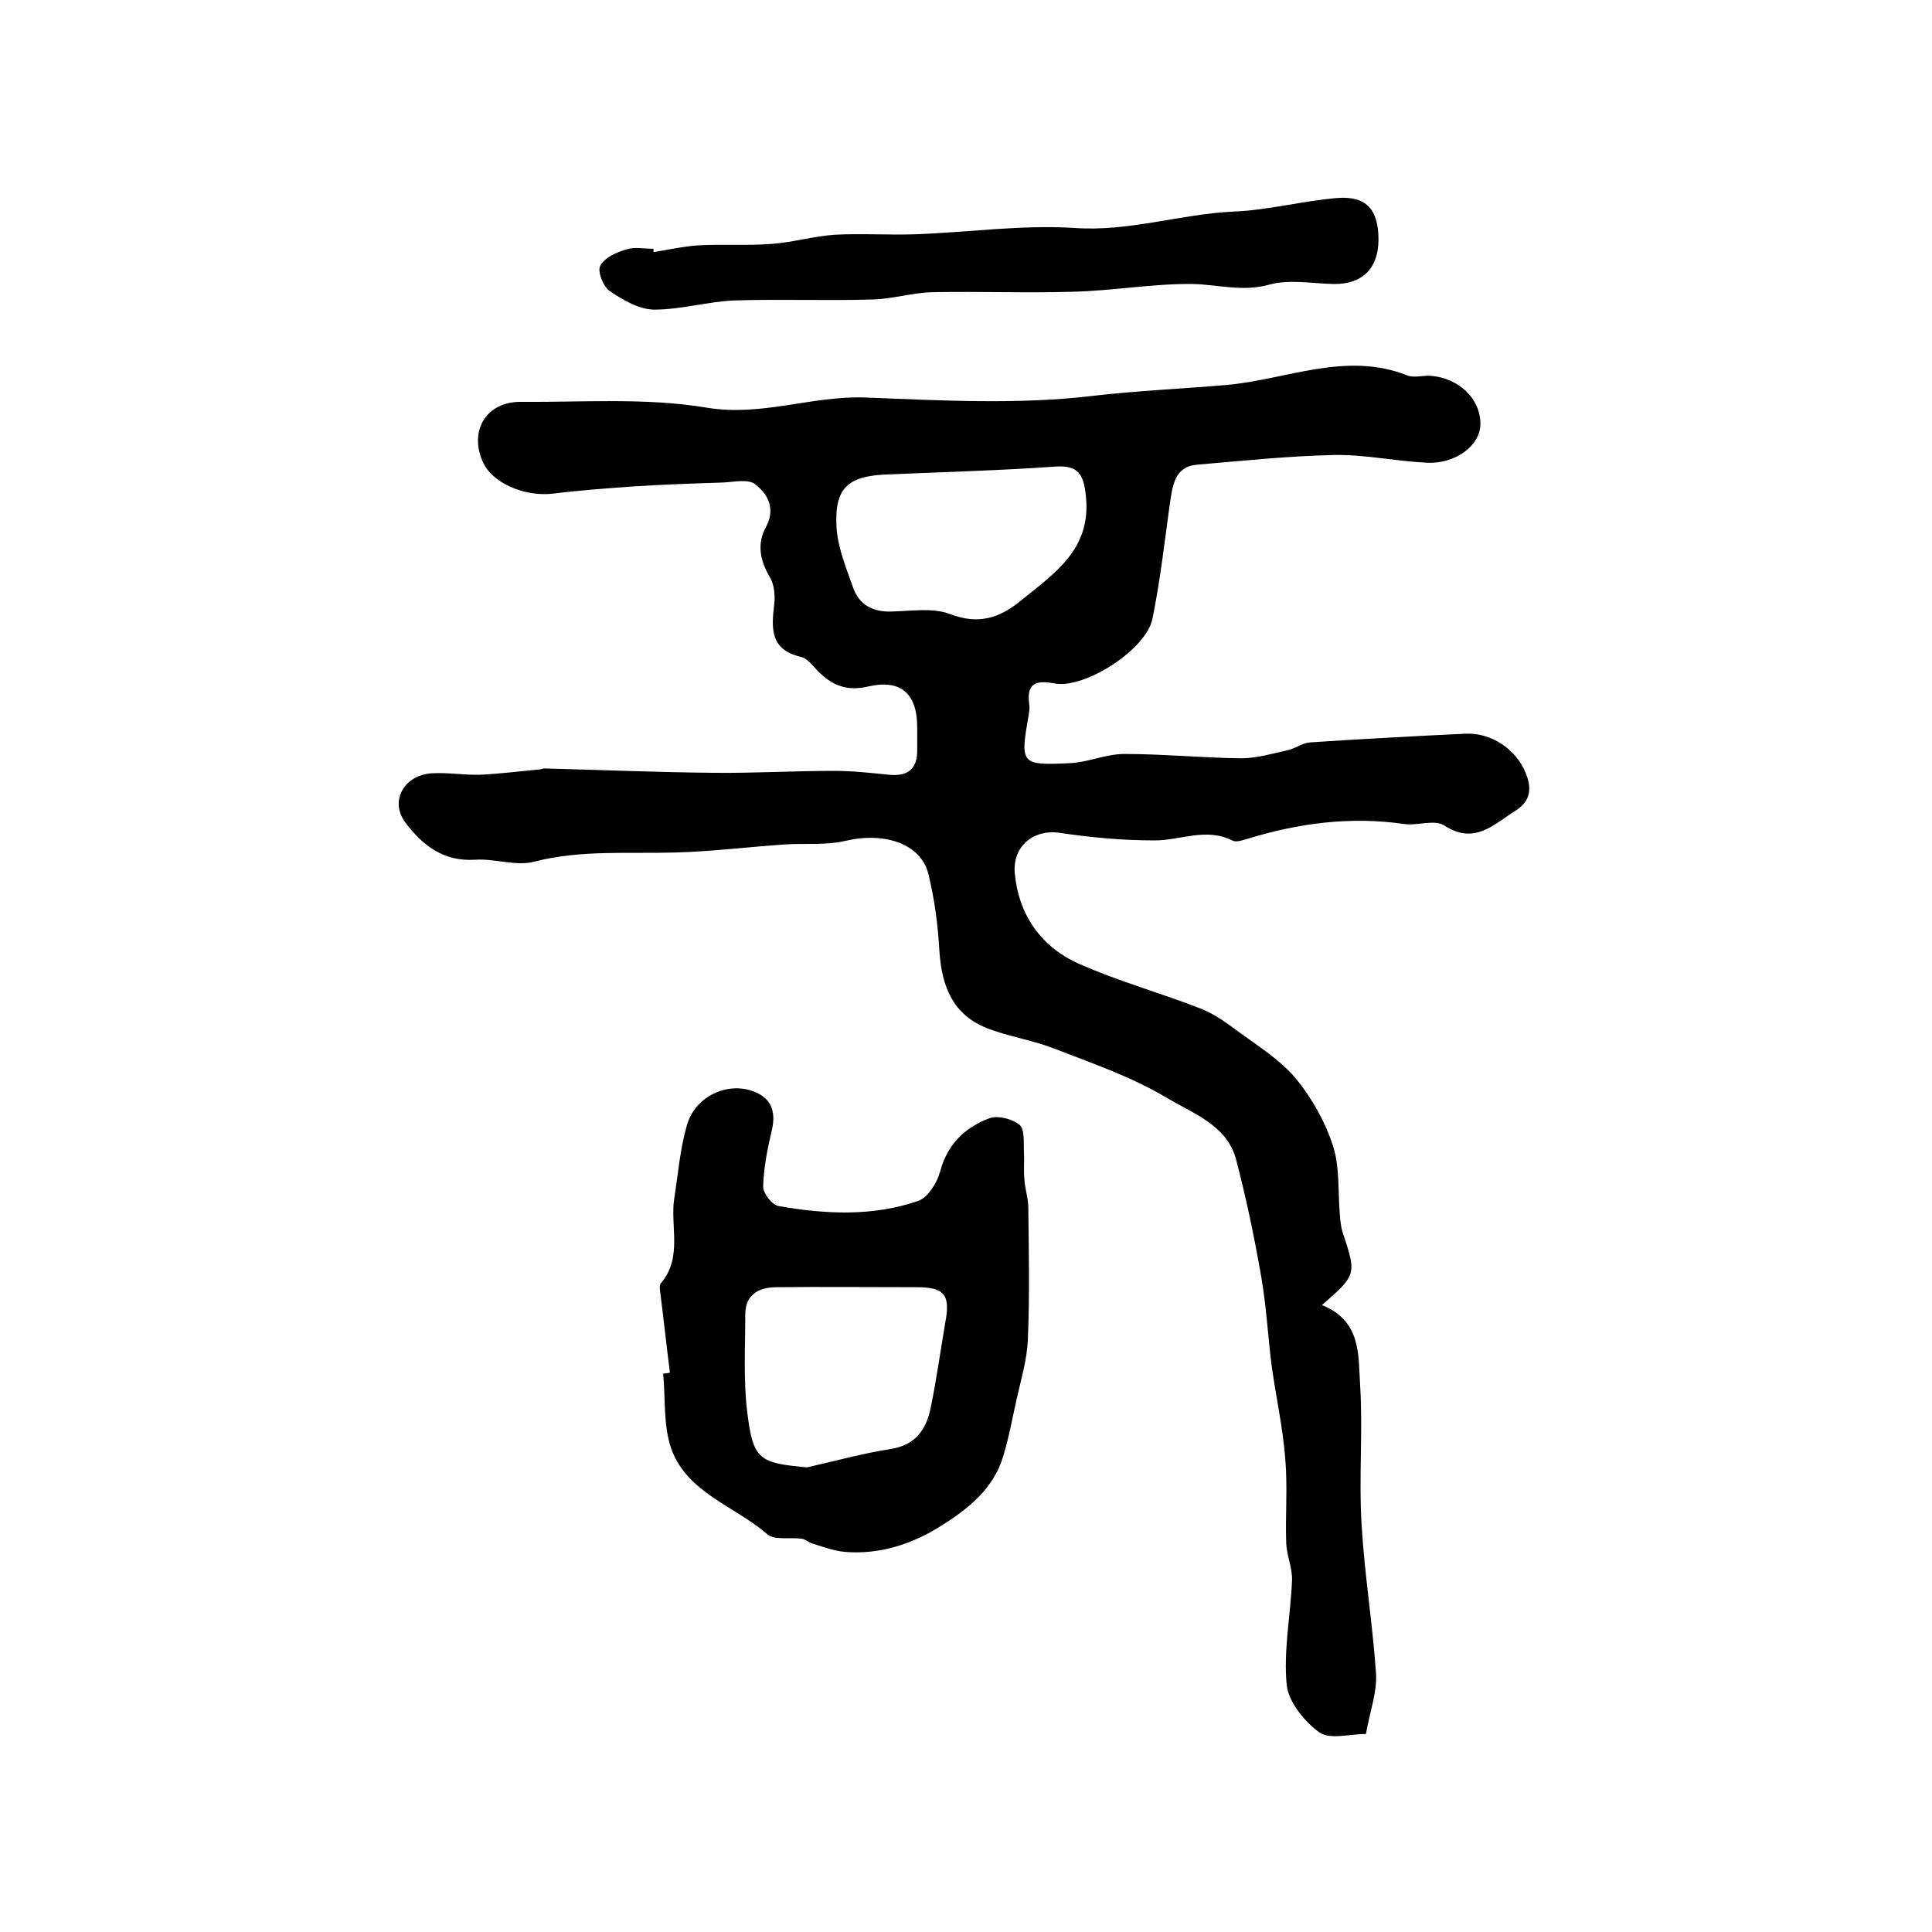 <?xml version="1.0" encoding="utf-8"?>
<!-- Generator: Adobe Illustrator 22.0.0, SVG Export Plug-In . SVG Version: 6.00 Build 0)  -->
<svg version="1.1" id="图层_1" xmlns="http://www.w3.org/2000/svg" xmlns:xlink="http://www.w3.org/1999/xlink" x="0px" y="0px"
	 viewBox="0 0 400 400" style="enable-background:new 0 0 400 400;" xml:space="preserve">
<style type="text/css">
	.st0{fill:#FFFFFF;}
</style>
<g>
	
	<path d="M273.7,270.2c8.2,3.3,7.5,10.4,7.9,16.6c0.6,9.6-0.3,19.3,0.3,28.8c0.6,10.4,2.3,20.6,3,31c0.2,3.9-1.3,7.8-2.1,12.4
		c-3.3,0-7.4,1.2-9.6-0.3c-3.1-2.2-6.4-6.3-6.8-9.8c-0.7-7.1,0.8-14.5,1.1-21.7c0.1-2.5-1.1-5.1-1.2-7.7c-0.2-5.8,0.3-11.7-0.2-17.5
		c-0.5-6.4-1.9-12.7-2.8-19.1c-0.8-6.2-1.1-12.5-2.2-18.7c-1.4-8.1-3.1-16.2-5.2-24.2c-1.9-7.1-9-9.5-14.5-12.8
		c-7.2-4.3-15.4-7.1-23.4-10.2c-4.4-1.7-9.2-2.4-13.6-4.1c-7.1-2.8-9.4-8.6-9.9-15.9c-0.3-5.4-1-10.8-2.3-16.1
		c-1.6-6.3-9.2-8.7-17.2-6.8c-3.8,0.9-8,0.5-12,0.7c-7.7,0.5-15.5,1.5-23.2,1.7c-9.8,0.3-19.5-0.6-29.2,1.9c-3.8,1-8.2-0.7-12.3-0.4
		c-6.5,0.4-10.8-3-14.3-7.6c-3.4-4.4-0.5-9.9,5.4-10.3c3.3-0.2,6.7,0.4,10,0.3c4.1-0.2,8.2-0.7,12.3-1.1c0.3,0,0.7-0.2,1-0.2
		c11.7,0.3,23.4,0.8,35,0.9c8.3,0.1,16.6-0.4,24.9-0.4c3.8,0,7.6,0.4,11.4,0.8c4,0.4,6-1.2,5.9-5.3c0-1.5,0-3,0-4.5
		c0-6.9-3.3-10-10-8.5c-4.6,1.1-7.7-0.2-10.7-3.3c-1-1.1-2.1-2.5-3.4-2.8c-6.4-1.5-6.1-5.9-5.5-10.9c0.2-1.8,0-4.1-0.9-5.6
		c-2.1-3.5-2.7-7-0.8-10.4c2-3.8,0.4-6.8-2.2-8.8c-1.4-1.2-4.4-0.5-6.7-0.4c-6.1,0.2-12.3,0.4-18.4,0.8c-5.6,0.4-11.2,0.8-16.8,1.5
		c-5.9,0.7-12.7-2.2-14.6-6.7c-2.8-6.5,0.9-12.4,8-12.3c12.8,0.1,25.9-0.9,38.4,1.2c11.4,1.9,21.8-2.5,32.8-2.1
		c15.6,0.6,31.4,1.5,46.8-0.3c9.3-1.1,18.8-1.5,28.1-2.3c12.3-1.1,24.6-7,37.3-2c1.4,0.6,3.3,0,4.9,0.1c6,0.5,10.4,4.9,10.3,10.1
		c-0.1,4.4-5.2,8.2-11.1,7.9c-6.4-0.3-12.7-1.7-19.1-1.6c-9.5,0.2-18.9,1.2-28.4,2c-4.8,0.4-5.1,4.4-5.7,8.1c-1.1,8-2,16-3.6,23.8
		c-1.2,6.3-14,14.6-20.3,13.4c-4.1-0.8-5.8,0.2-5.2,4.4c0.1,0.6,0,1.3-0.1,2c-1.8,10.3-1.8,10.6,8.6,10.1c3.8-0.2,7.4-1.9,11.2-1.9
		c8,0,16.1,0.8,24.1,0.9c3.3,0,6.6-1,9.8-1.7c1.6-0.4,3-1.5,4.6-1.6c10.7-0.7,21.5-1.3,32.2-1.8c5.3-0.2,10.4,3.2,12.4,8.2
		c1.3,3.1,1,5.8-2.2,7.8c-4.5,2.8-8.4,7.1-14.7,3c-2-1.3-5.5,0.1-8.3-0.3c-11-1.6-21.7-0.2-32.2,3c-1.1,0.3-2.5,0.9-3.4,0.4
		c-5.4-2.7-10.7,0-16,0c-6.6,0-13.3-0.6-19.9-1.6c-5.2-0.7-9.6,2.8-9.1,8.4c0.8,8.6,5.4,15.2,13.2,18.7c8.3,3.7,17.1,6.1,25.5,9.4
		c2.7,1.1,5.2,2.9,7.6,4.7c4.1,3,8.6,5.8,11.8,9.6c3.4,4.1,6.2,9.1,7.8,14.1c1.4,4.4,1,9.5,1.4,14.2c0.1,1.2,0.2,2.3,0.5,3.4
		C280.9,263.9,280.9,263.9,273.7,270.2z M184.5,98.2c-8.9,0.2-11.8,2.6-11.3,11.1c0.3,4.2,2,8.3,3.4,12.3c1.3,3.7,4.2,5.2,8.2,5
		c4-0.1,8.3-0.8,11.8,0.5c5.9,2.3,10.3,0.9,14.7-2.7c7-5.7,14.8-10.7,13.5-21.9c-0.5-4.4-1.6-6.2-6.3-5.9
		C207.3,97.4,195.9,97.7,184.5,98.2z"/>
	<path d="M138.7,284.2c-0.7-5.5-1.3-11.1-2-16.6c-0.1-0.6-0.2-1.5,0.1-1.9c4.6-5.3,1.9-11.8,2.8-17.6c0.8-5.1,1.2-10.2,2.6-15.1
		c1.6-5.7,7.7-8.8,13-7.3c4.2,1.2,5.6,4,4.6,8.3c-0.9,3.8-1.7,7.8-1.8,11.7c0,1.4,1.9,3.8,3.2,4c9.7,1.7,19.5,2.2,29-1.1
		c1.9-0.7,3.8-3.7,4.4-5.9c1.5-5.8,5.2-9.3,10.3-11.2c1.8-0.6,4.8,0.2,6.2,1.4c1.1,1,0.8,3.7,0.9,5.7c0.1,1.9-0.1,3.8,0.1,5.6
		c0.1,2,0.8,3.9,0.8,5.8c0.1,9.2,0.3,18.3-0.1,27.5c-0.2,4.1-1.4,8.1-2.3,12.1c-0.9,4-1.6,8-2.8,11.9c-2,6.8-7.4,11-13,14.5
		c-5.9,3.7-12.6,5.9-19.8,5.3c-2.2-0.2-4.4-1-6.6-1.7c-0.8-0.2-1.5-0.9-2.2-1c-2.5-0.4-5.7,0.4-7.3-1c-6.7-5.8-16.5-8.5-19.8-17.6
		c-1.7-4.8-1.2-10.4-1.7-15.6C137.9,284.3,138.3,284.3,138.7,284.2z M167.1,303.8c5.8-1.3,11.5-2.9,17.3-3.8
		c5.2-0.8,7.4-4.1,8.3-8.6c1.2-5.8,2-11.7,3-17.5c1.1-5.8-0.1-7.4-5.9-7.4c-9.6,0-19.3-0.1-28.9,0c-3.7,0-6.6,1.4-6.6,5.7
		c0,6.7-0.4,13.5,0.4,20.1C155.9,302.3,157.2,302.9,167.1,303.8z"/>
	<path d="M135.3,52.2c3.1-0.5,6.2-1.2,9.3-1.4c5-0.3,10.1,0.1,15.1-0.3c4.4-0.3,8.7-1.6,13.1-1.9c5.6-0.3,11.2,0.1,16.8-0.1
		c11-0.4,22-2,32.9-1.3c11.3,0.8,21.9-2.9,33-3.4c7.1-0.3,14.2-2.2,21.3-2.8c6.1-0.5,8.6,2.4,8.6,8.6c0,6-3.4,9.3-9.3,9.2
		c-4.4-0.1-9.1-1-13.2,0.1c-5.6,1.6-10.7,0-16-0.1c-8.2-0.1-16.4,1.4-24.7,1.6c-9.7,0.3-19.5-0.1-29.2,0.1
		c-4.1,0.1-8.2,1.4-12.3,1.5c-9.5,0.3-19-0.1-28.5,0.2c-5.6,0.2-11.1,1.9-16.7,1.9c-3.1,0-6.4-1.9-9.2-3.8c-1.4-0.9-2.7-4.2-2-5.3
		c0.9-1.7,3.4-2.8,5.5-3.4c1.7-0.5,3.6-0.1,5.5-0.1C135.3,51.8,135.3,52,135.3,52.2z"/>
	
	
</g>
</svg>
